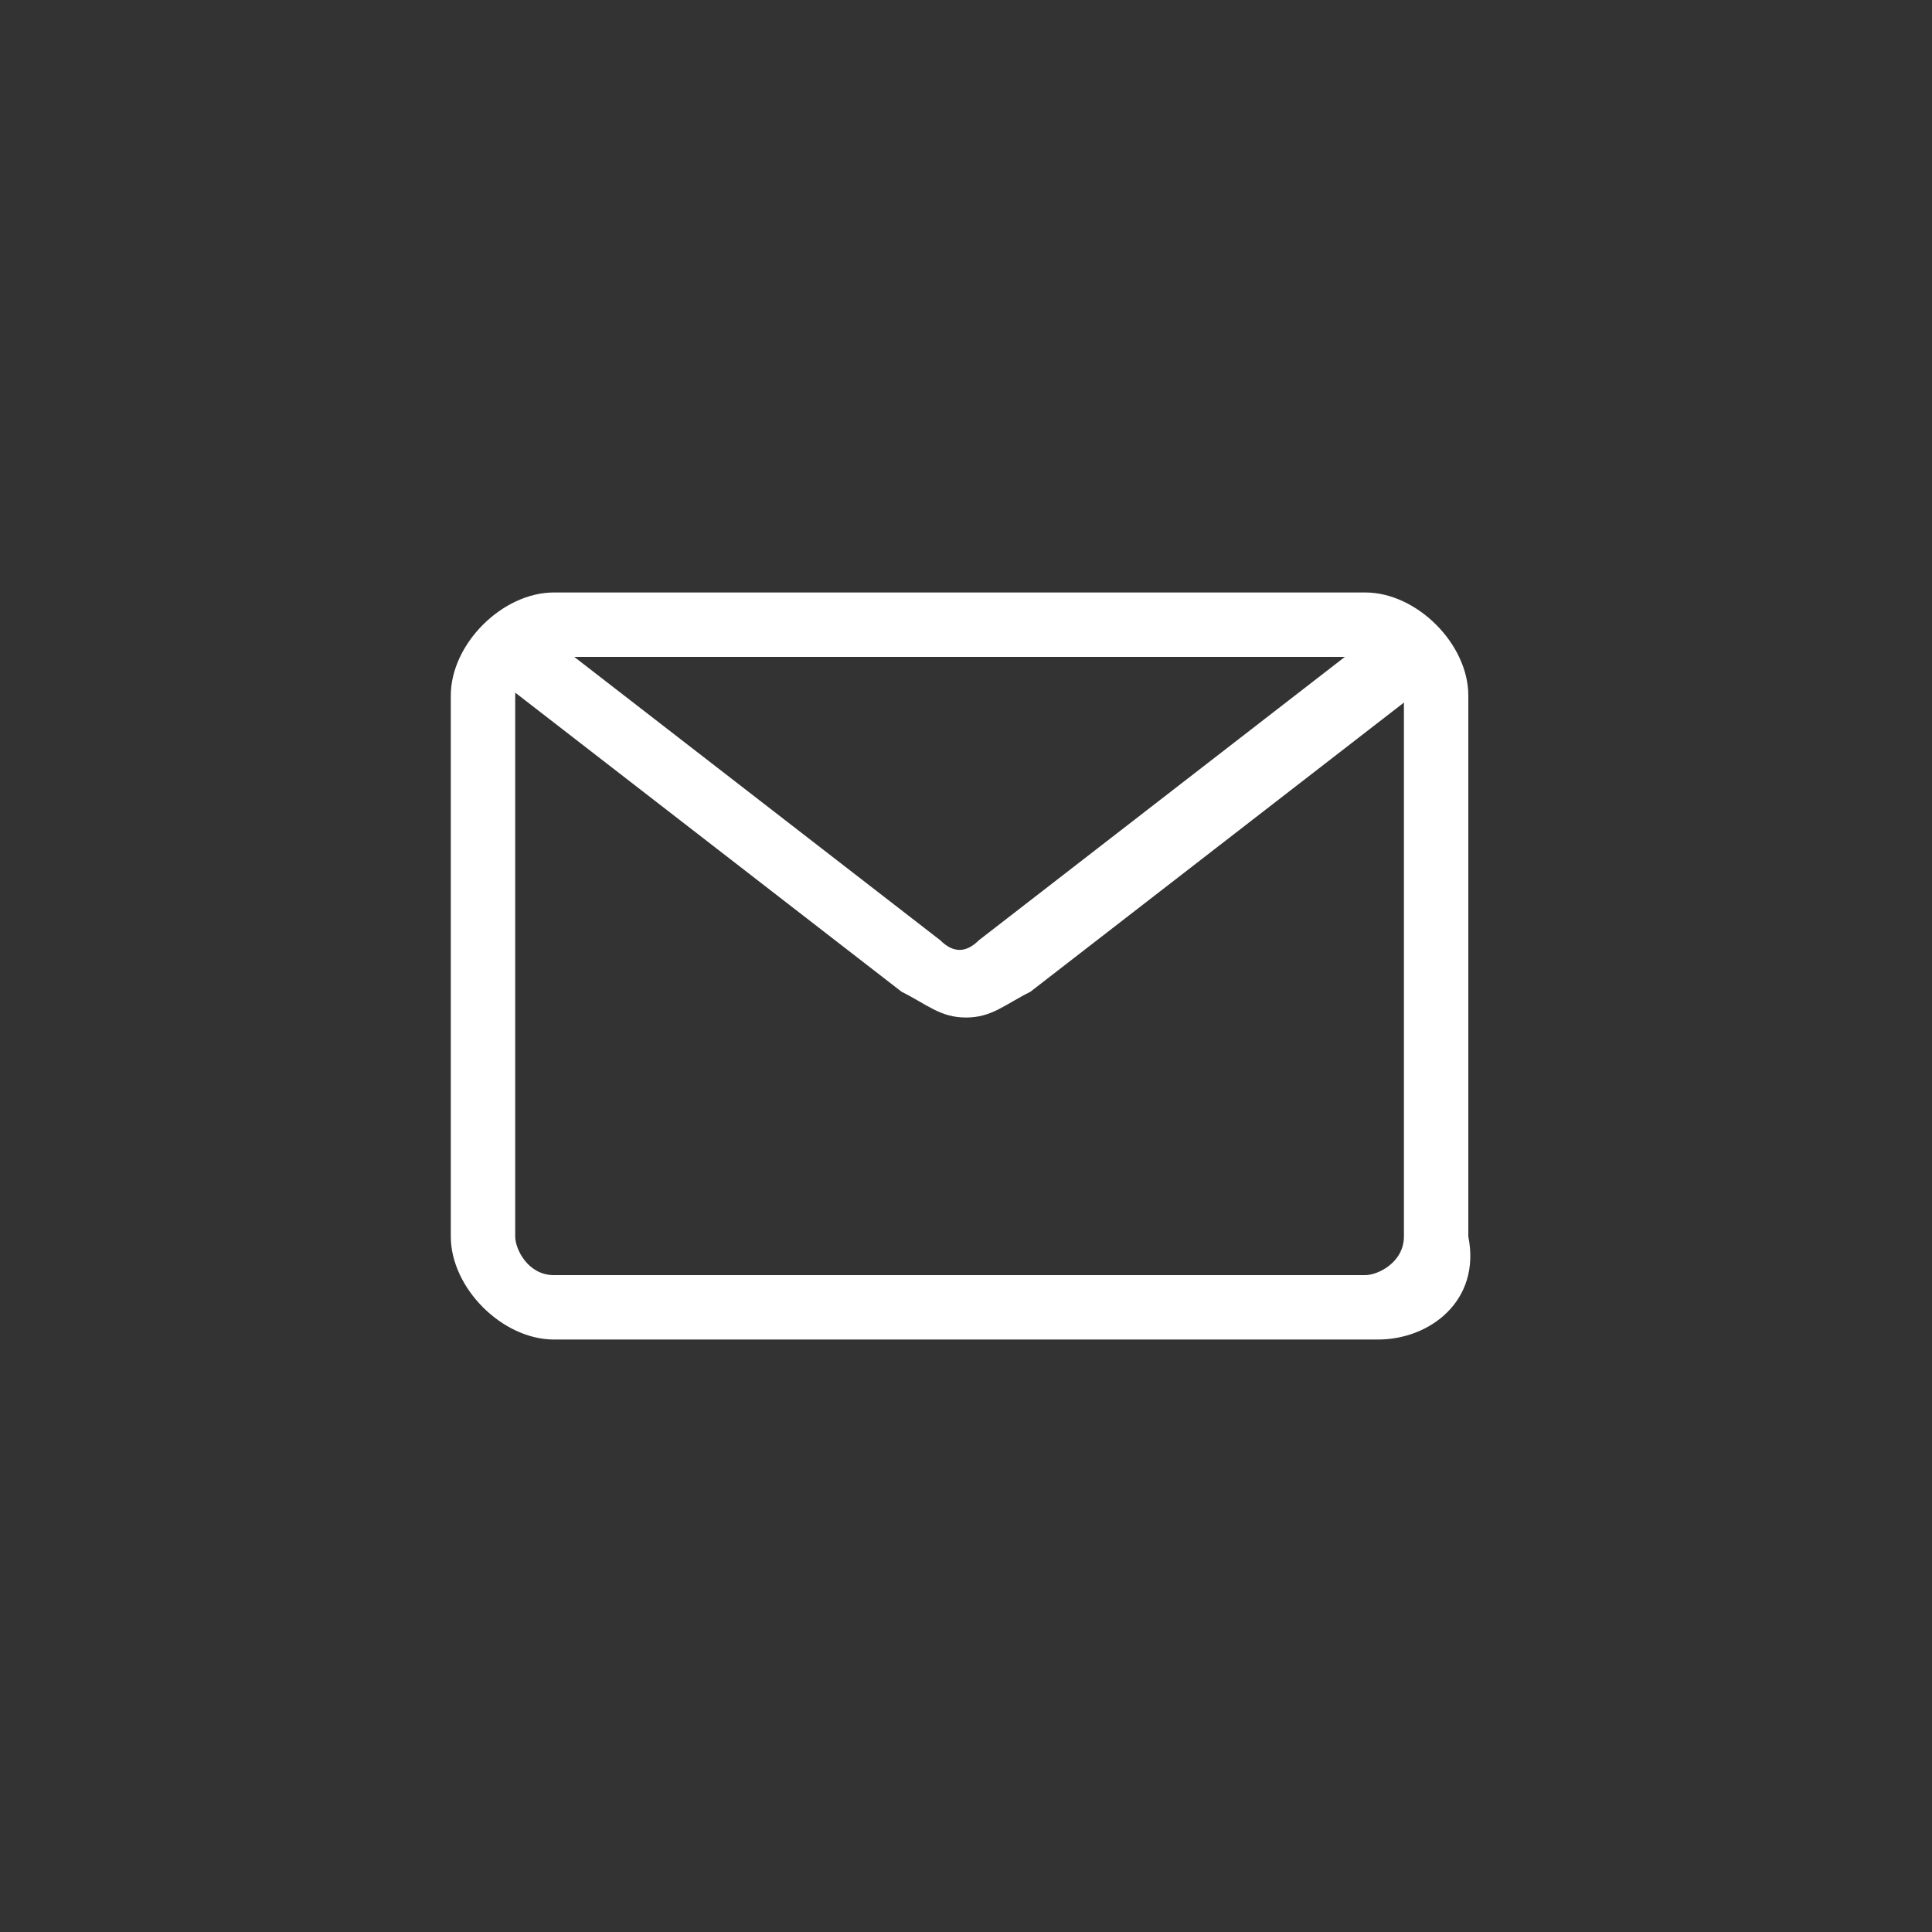 <?xml version="1.0" encoding="UTF-8"?> <svg xmlns="http://www.w3.org/2000/svg" xmlns:xlink="http://www.w3.org/1999/xlink" version="1.1" x="0px" y="0px" viewBox="0 0 15 15" style="enable-background:new 0 0 15 15;" xml:space="preserve"><rect x="0" y="0" width="15" height="15" fill="#333333" stroke="none"/> <style type="text/css"> .st0{display:none;} .st1{display:inline;} .st2{fill:#FFFFFF;} .st3{fill:none;stroke:#FFFFFF;stroke-width:0.5;stroke-miterlimit:10;} </style> <g id="Layer_1" class="st0"> <g class="st1"> <path class="st2" d="M6.6,8.3L3.5,6.6C3.2,6.5,3.2,6.1,3.5,6l7.8-2.7c0.3-0.1,0.5,0.2,0.4,0.4L9,11.5c-0.1,0.3-0.5,0.3-0.6,0.1 L6.7,8.4C6.7,8.4,6.6,8.3,6.6,8.3z"></path> </g> </g> <g id="Layer_2" class="st0"> <g class="st1"> <path class="st3" d="M11,10.3c0,0.6-0.5,1.1-1.1,1.1H5c-0.6,0-1.1-0.5-1.1-1.1V4C4,3.4,4.4,2.9,5,2.9h5C10.6,2.9,11,3.4,11,4V10.3 z"></path> <circle class="st3" cx="7.5" cy="12.3" r="0.9"></circle> <path class="st3" d="M6.8,3.8h1.4H6.8z"></path> <path class="st3" d="M10,1.8H5C4.4,1.8,4,2.3,4,2.9V4C4,3.4,4.4,2.9,5,2.9h5C10.6,2.9,11,3.4,11,4V2.9C11,2.3,10.6,1.8,10,1.8z"></path> <path class="st3" d="M10,11.4H7.5c0.5,0,0.9,0.4,0.9,0.9c0,0.5-0.4,0.9-0.9,0.9H10c0.6,0,1.1-0.5,1.1-1.1v-1.8 C11,10.9,10.6,11.4,10,11.4z"></path> <path class="st3" d="M6.6,12.3c0-0.5,0.4-0.9,0.9-0.9H5c-0.6,0-1.1-0.5-1.1-1.1v1.8c0,0.6,0.5,1.1,1.1,1.1h2.5 C7,13.2,6.6,12.8,6.6,12.3z"></path> </g> </g> <g id="Layer_3"> <g> <path class="st2" d="M10.7,10.4H4.3c-0.4,0-0.8-0.4-0.8-0.8V5.4c0-0.4,0.4-0.8,0.8-0.8h6.3c0.4,0,0.8,0.4,0.8,0.8v4.2 C11.5,10.1,11.1,10.4,10.7,10.4z M4.3,5.1c-0.1,0-0.3,0.1-0.3,0.3v4.2c0,0.1,0.1,0.3,0.3,0.3h6.3c0.1,0,0.3-0.1,0.3-0.3V5.4 c0-0.1-0.1-0.3-0.3-0.3H4.3z"></path> <path class="st2" d="M7.5,7.9C7.3,7.9,7.2,7.8,7,7.7L3.9,5.3C3.8,5.2,3.8,5.1,3.8,5s0.3-0.1,0.4-0.1c0,0,0,0,0,0l3.1,2.4 c0.1,0.1,0.2,0.1,0.3,0l3.1-2.4c0.1-0.1,0.3-0.1,0.4,0c0.1,0.1,0.1,0.3,0,0.4c0,0,0,0,0,0L8,7.7C7.8,7.8,7.7,7.9,7.5,7.9z"></path> </g> </g> </svg> 